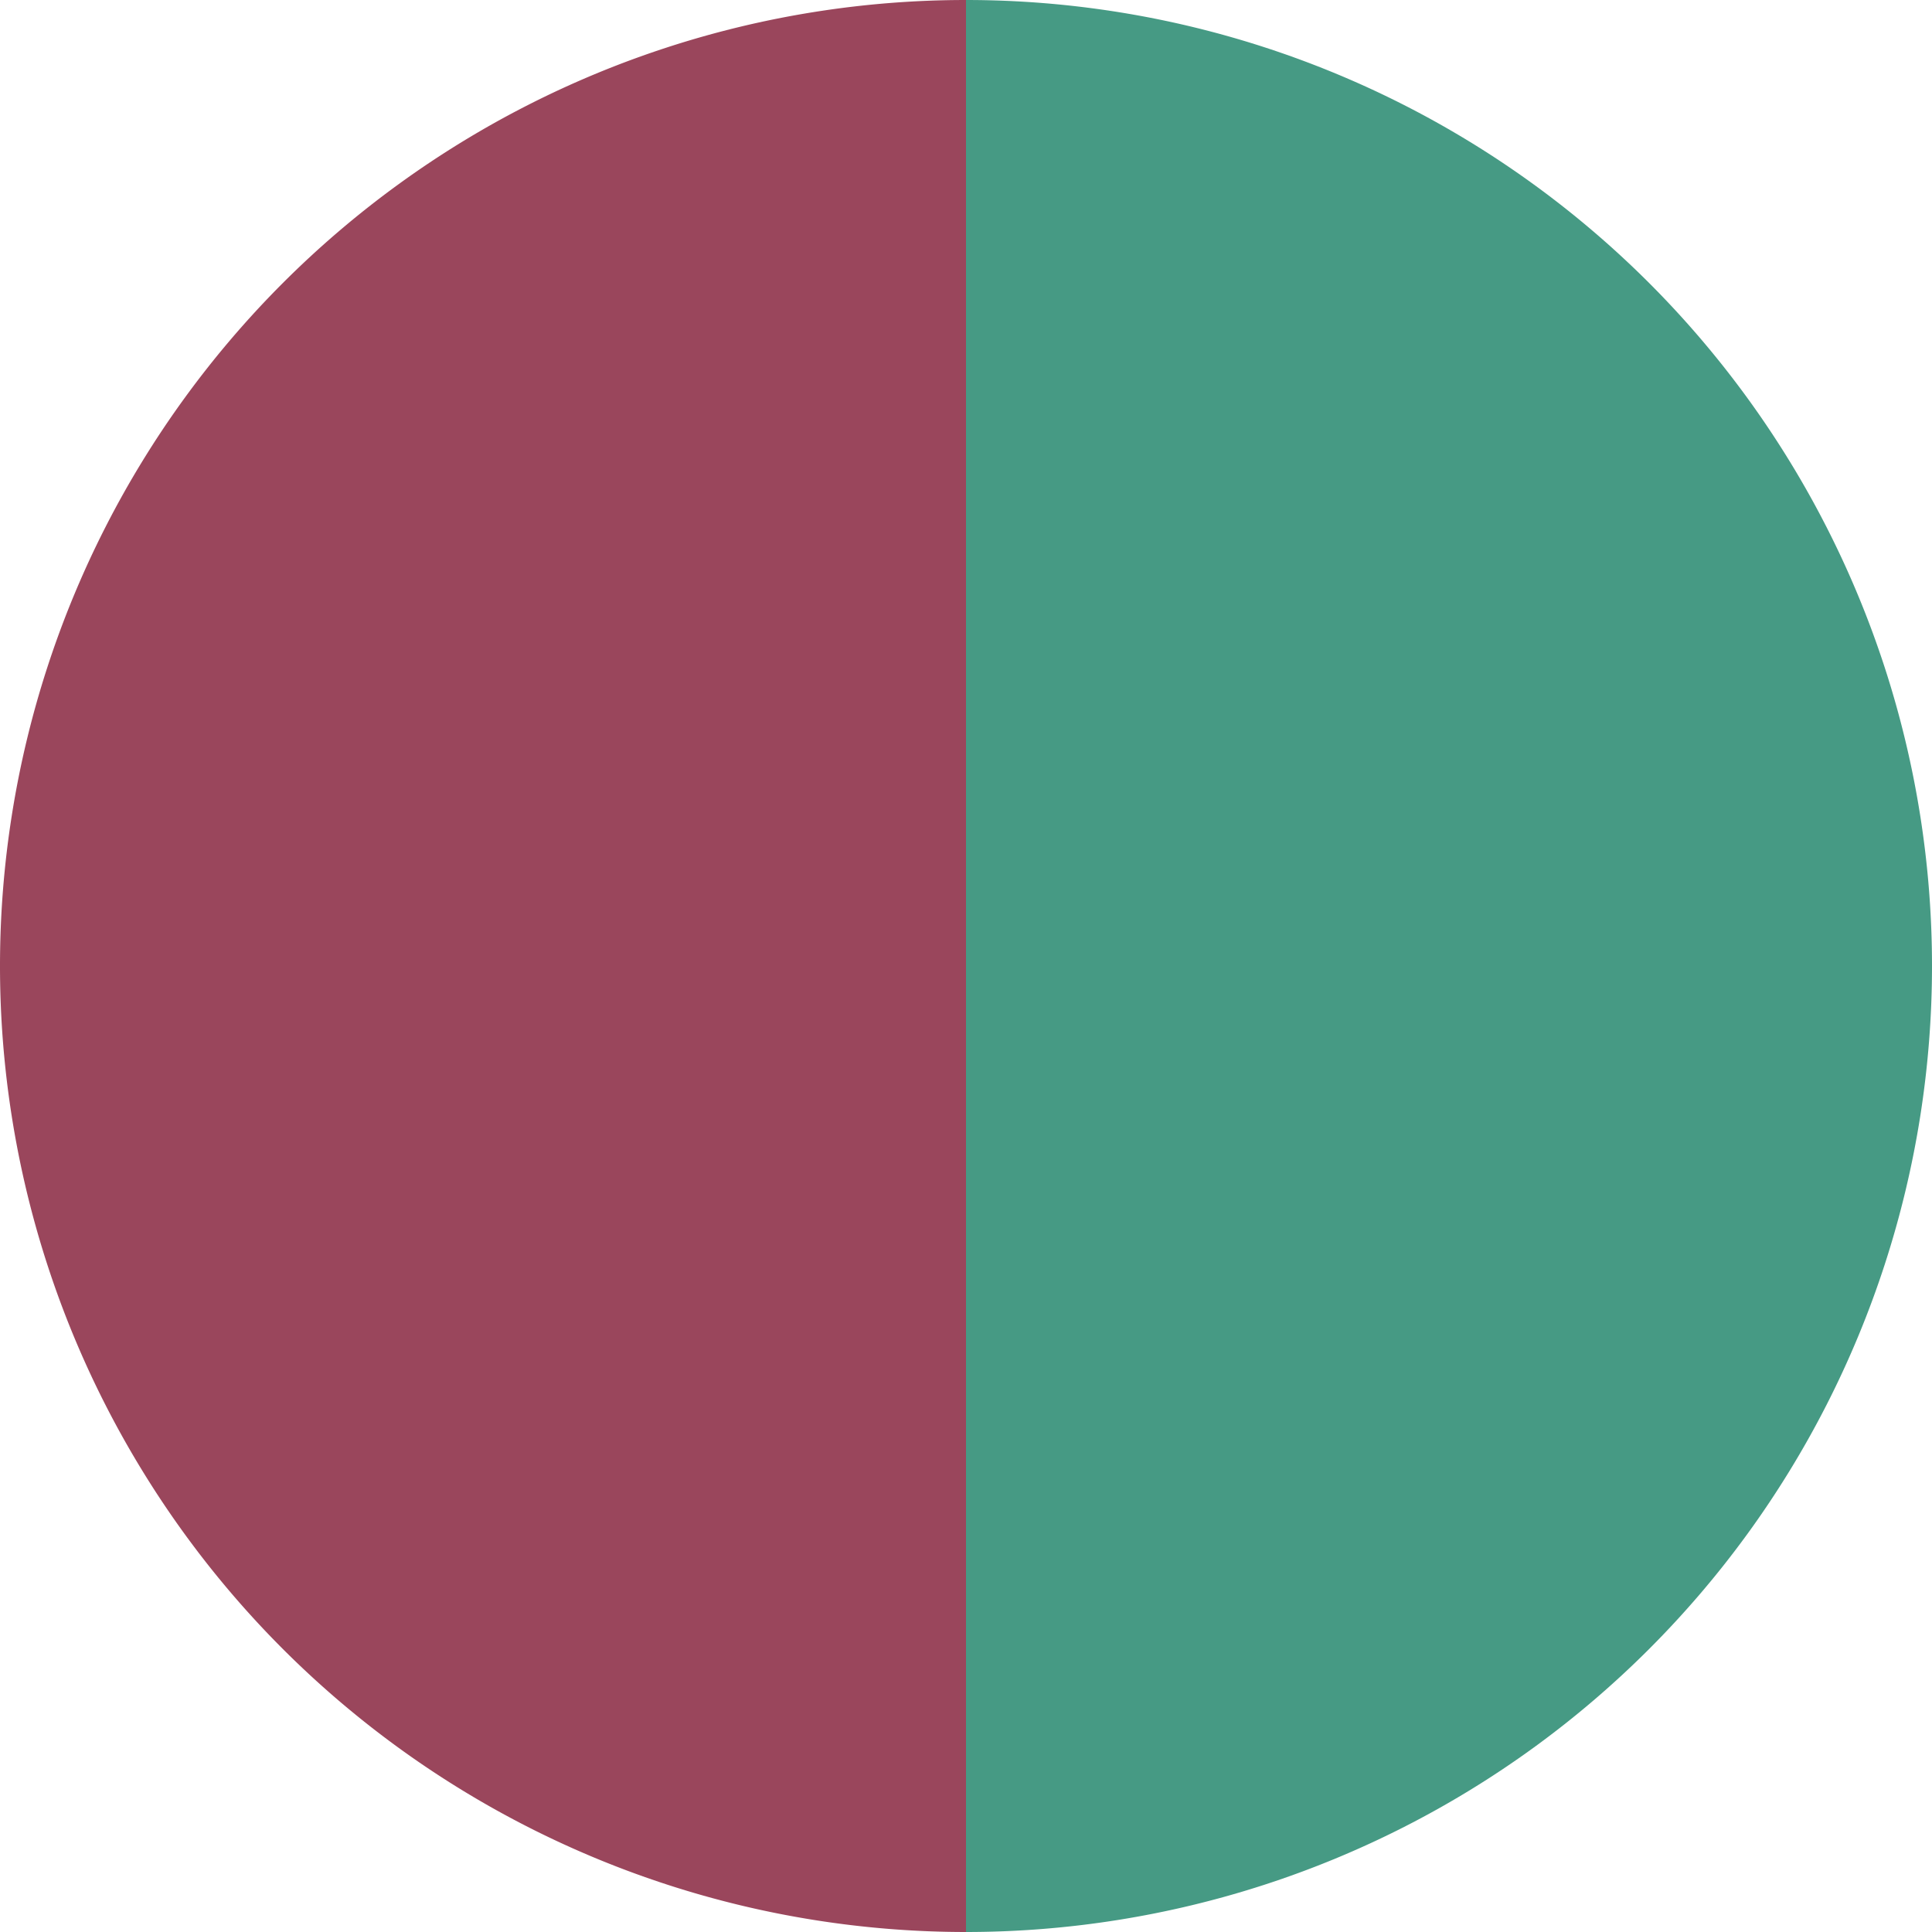 <?xml version="1.0" standalone="no"?>
<svg width="500" height="500" viewBox="-1 -1 2 2" xmlns="http://www.w3.org/2000/svg">
        <path d="M 0 -1 
             A 1,1 0 0,1 0 1             L 0,0
             z" fill="#469a84" />
            <path d="M 0 1 
             A 1,1 0 0,1 -0 -1             L 0,0
             z" fill="#9a465c" />
    </svg>
